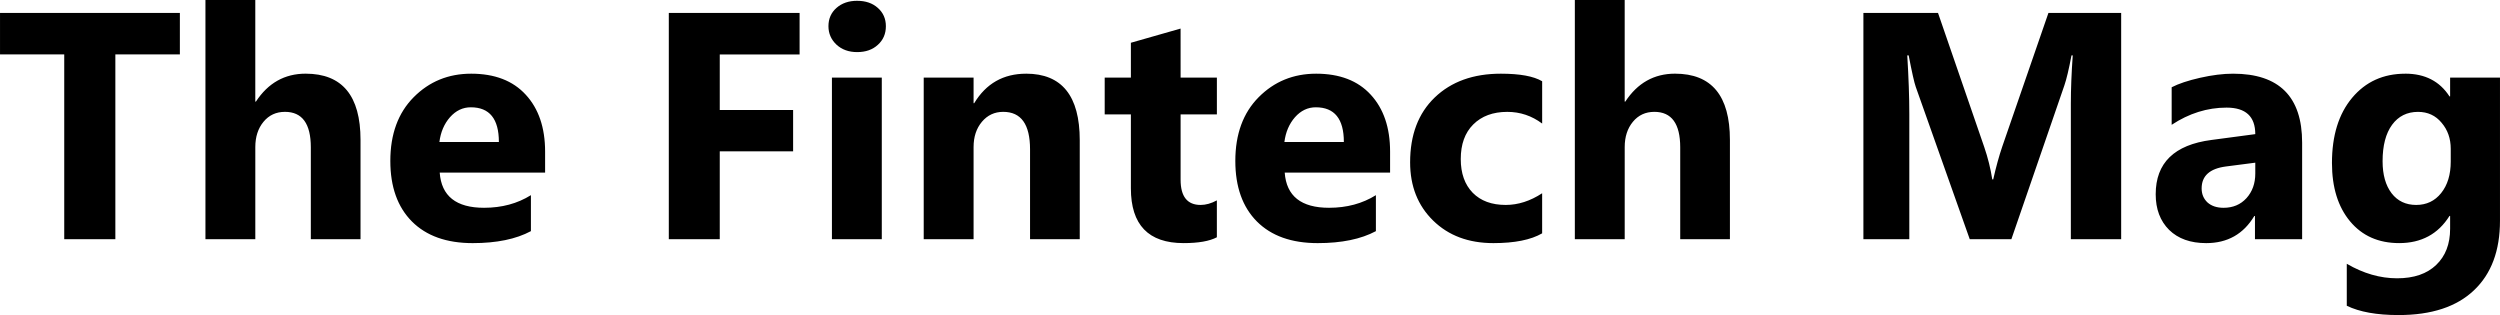 <?xml version="1.0" encoding="UTF-8" standalone="no"?>
<!-- Created with Inkscape (http://www.inkscape.org/) -->

<svg
   width="512"
   height="64.527"
   viewBox="0 0 135.467 17.073"
   version="1.1"
   id="svg1"
   inkscape:version="1.4 (86a8ad7, 2024-10-11)"
   sodipodi:docname="thefintechmag_dark.svg"
   xmlns:inkscape="http://www.inkscape.org/namespaces/inkscape"
   xmlns:sodipodi="http://sodipodi.sourceforge.net/DTD/sodipodi-0.dtd"
   xmlns="http://www.w3.org/2000/svg"
   xmlns:svg="http://www.w3.org/2000/svg">
  <sodipodi:namedview
     id="namedview1"
     pagecolor="#ffffff"
     bordercolor="#000000"
     borderopacity="0.25"
     inkscape:showpageshadow="2"
     inkscape:pageopacity="0.0"
     inkscape:pagecheckerboard="0"
     inkscape:deskcolor="#d1d1d1"
     inkscape:document-units="px"
     inkscape:zoom="0.71891835"
     inkscape:cx="247.59418"
     inkscape:cy="394.34242"
     inkscape:window-width="1920"
     inkscape:window-height="1009"
     inkscape:window-x="1912"
     inkscape:window-y="-8"
     inkscape:window-maximized="1"
     inkscape:current-layer="layer1" />
  <defs
     id="defs1" />
  <g
     inkscape:label="Layer 1"
     inkscape:groupmode="layer"
     id="layer1"
     transform="translate(-39.513,-44.056)">
    <path
       id="text1"
       style="font-weight:bold;font-size:8.878px;font-family:Ebrima;-inkscape-font-specification:'Ebrima, Bold';text-align:start;writing-mode:lr-tb;direction:ltr;text-anchor:start;fill:#000000;fill-opacity:1;stroke-width:0.522"
       d="m 50.645,44.056 v 12.961 h 2.702 V 52.024 c 0,-0.553 0.148,-1.01 0.444,-1.369 0.296,-0.359 0.684,-0.538 1.163,-0.538 0.935,0 1.401,0.641 1.401,1.923 v 4.976 h 2.693 v -5.378 c 0,-2.394 -0.991,-3.59 -2.975,-3.59 -1.134,0 -2.032,0.505 -2.693,1.513 h -0.034 v -5.506 z m 74.204,0 v 12.961 h 2.702 V 52.024 c 0,-0.553 0.148,-1.01 0.444,-1.369 0.296,-0.359 0.684,-0.538 1.163,-0.538 0.935,0 1.401,0.641 1.401,1.923 v 4.976 h 2.693 v -5.378 c 0,-2.394 -0.991,-3.59 -2.975,-3.59 -1.134,0 -2.032,0.505 -2.693,1.513 h -0.034 v -5.506 z m -38.889,0.043 c -0.456,0 -0.829,0.129 -1.12,0.385 -0.291,0.256 -0.436,0.587 -0.436,0.992 0,0.393 0.145,0.726 0.436,1 0.291,0.268 0.664,0.403 1.12,0.403 0.462,0 0.835,-0.131 1.12,-0.393 0.291,-0.262 0.436,-0.599 0.436,-1.009 0,-0.405 -0.145,-0.735 -0.436,-0.992 -0.285,-0.256 -0.658,-0.385 -1.12,-0.385 z M 39.513,44.757 v 2.248 h 3.48 v 10.011 h 2.77 V 47.005 h 3.496 v -2.248 z m 36.24,0 v 12.26 h 2.761 v -4.762 H 82.489 V 50.015 h -3.975 v -3.009 h 4.326 v -2.248 z m 64.732,0 v 12.26 h 2.488 v -6.78 c 0,-0.912 -0.037,-1.971 -0.111,-3.18 h 0.076 c 0.177,0.918 0.305,1.487 0.385,1.709 l 2.924,8.25 h 2.257 l 2.872,-8.335 c 0.114,-0.331 0.243,-0.872 0.385,-1.624 h 0.068 c -0.068,0.957 -0.103,1.832 -0.103,2.624 v 7.335 h 2.727 v -12.26 h -3.941 l -2.505,7.25 c -0.171,0.502 -0.333,1.091 -0.487,1.769 h -0.052 c -0.091,-0.587 -0.236,-1.17 -0.435,-1.752 l -2.505,-7.267 z m -37,0.847 -2.693,0.769 v 1.888 h -1.419 v 1.992 h 1.419 v 4.009 c 0,1.978 0.952,2.967 2.855,2.967 0.804,0 1.405,-0.105 1.804,-0.316 v -2 c -0.302,0.165 -0.596,0.248 -0.88,0.248 -0.724,0 -1.085,-0.456 -1.085,-1.368 v -3.539 h 1.966 v -1.992 h -1.966 z m -38.445,2.445 c -1.231,0 -2.268,0.425 -3.111,1.274 -0.843,0.849 -1.266,2 -1.266,3.454 0,1.402 0.391,2.496 1.172,3.282 0.781,0.781 1.877,1.171 3.291,1.171 1.294,0 2.346,-0.216 3.155,-0.649 v -1.95 c -0.73,0.456 -1.576,0.684 -2.54,0.684 -1.51,0 -2.311,-0.635 -2.402,-1.906 h 5.711 v -1.137 c 0,-1.299 -0.351,-2.329 -1.052,-3.087 -0.695,-0.758 -1.682,-1.136 -2.958,-1.136 z m 30.075,0 c -1.231,0 -2.169,0.532 -2.813,1.598 h -0.034 v -1.385 h -2.702 v 8.755 h 2.702 V 52.024 c 0,-0.553 0.15,-1.01 0.452,-1.369 0.302,-0.359 0.687,-0.538 1.155,-0.538 0.969,0 1.453,0.678 1.453,2.034 v 4.865 h 2.693 v -5.36 c 0,-2.405 -0.97,-3.608 -2.907,-3.608 z m 15.713,0 c -1.231,0 -2.269,0.425 -3.112,1.274 -0.843,0.849 -1.265,2 -1.265,3.454 0,1.402 0.39,2.496 1.171,3.282 0.781,0.781 1.878,1.171 3.292,1.171 1.294,0 2.345,-0.216 3.154,-0.649 v -1.95 c -0.73,0.456 -1.575,0.684 -2.539,0.684 -1.51,0 -2.311,-0.635 -2.402,-1.906 h 5.71 v -1.137 c 0,-1.299 -0.35,-2.329 -1.051,-3.087 -0.695,-0.758 -1.682,-1.136 -2.958,-1.136 z m 10.01,0 c -1.493,0 -2.687,0.43 -3.582,1.29 -0.889,0.855 -1.333,2.026 -1.333,3.514 0,1.288 0.415,2.34 1.247,3.155 0.832,0.815 1.921,1.222 3.266,1.222 1.151,0 2.032,-0.177 2.641,-0.53 v -2.172 c -0.644,0.422 -1.302,0.633 -1.975,0.633 -0.758,0 -1.353,-0.219 -1.786,-0.658 -0.433,-0.445 -0.649,-1.054 -0.649,-1.829 0,-0.798 0.224,-1.422 0.675,-1.872 0.456,-0.456 1.071,-0.684 1.847,-0.684 0.695,0 1.325,0.211 1.889,0.633 V 48.459 c -0.462,-0.274 -1.208,-0.41 -2.24,-0.41 z m 39.676,0 c -0.536,0 -1.131,0.074 -1.786,0.222 -0.65,0.148 -1.163,0.319 -1.539,0.513 v 2.035 c 0.94,-0.621 1.932,-0.932 2.975,-0.932 1.037,0 1.556,0.479 1.556,1.437 l -2.377,0.316 c -2.012,0.262 -3.019,1.243 -3.019,2.941 0,0.804 0.242,1.448 0.727,1.932 0.49,0.479 1.16,0.717 2.01,0.717 1.151,0 2.02,-0.49 2.607,-1.471 h 0.035 v 1.258 h 2.556 v -5.232 c 0,-2.491 -1.248,-3.736 -3.744,-3.736 z m 9.335,0 c -1.191,0 -2.151,0.435 -2.881,1.307 -0.73,0.872 -1.093,2.049 -1.093,3.531 0,1.322 0.327,2.377 0.982,3.163 0.655,0.786 1.542,1.179 2.659,1.179 1.203,0 2.112,-0.49 2.727,-1.471 h 0.035 v 0.693 c 0,0.826 -0.251,1.479 -0.752,1.958 -0.502,0.484 -1.209,0.727 -2.121,0.727 -0.918,0 -1.827,-0.262 -2.727,-0.787 v 2.275 c 0.69,0.336 1.625,0.504 2.805,0.504 1.784,0 3.146,-0.447 4.087,-1.342 0.94,-0.889 1.41,-2.146 1.41,-3.771 v -7.754 h -2.702 v 1.018 h -0.035 c -0.53,-0.821 -1.328,-1.231 -2.394,-1.231 z m -85.257,0.213 v 8.755 h 2.702 v -8.755 z m -19.568,1.608 c 1.014,0 1.521,0.626 1.521,1.88 h -3.223 c 0.068,-0.536 0.259,-0.983 0.573,-1.342 0.319,-0.359 0.696,-0.538 1.129,-0.538 z m 45.787,0 c 1.014,0 1.521,0.626 1.521,1.88 h -3.222 c 0.068,-0.536 0.259,-0.983 0.573,-1.342 0.319,-0.359 0.695,-0.538 1.128,-0.538 z m 59.731,0.248 c 0.524,0 0.949,0.197 1.274,0.59 0.331,0.388 0.495,0.858 0.495,1.41 v 0.692 c 0,0.707 -0.173,1.277 -0.521,1.71 -0.342,0.427 -0.793,0.641 -1.351,0.641 -0.564,0 -1.008,-0.211 -1.333,-0.633 -0.325,-0.427 -0.488,-1.005 -0.488,-1.734 0,-0.849 0.172,-1.508 0.514,-1.975 0.342,-0.467 0.812,-0.701 1.41,-0.701 z m -8.822,2.753 v 0.59 c 0,0.536 -0.16,0.981 -0.479,1.334 -0.319,0.348 -0.733,0.521 -1.24,0.521 -0.365,0 -0.655,-0.097 -0.871,-0.29 -0.211,-0.199 -0.317,-0.453 -0.317,-0.761 0,-0.678 0.439,-1.074 1.317,-1.188 z" />
  </g>
</svg>

